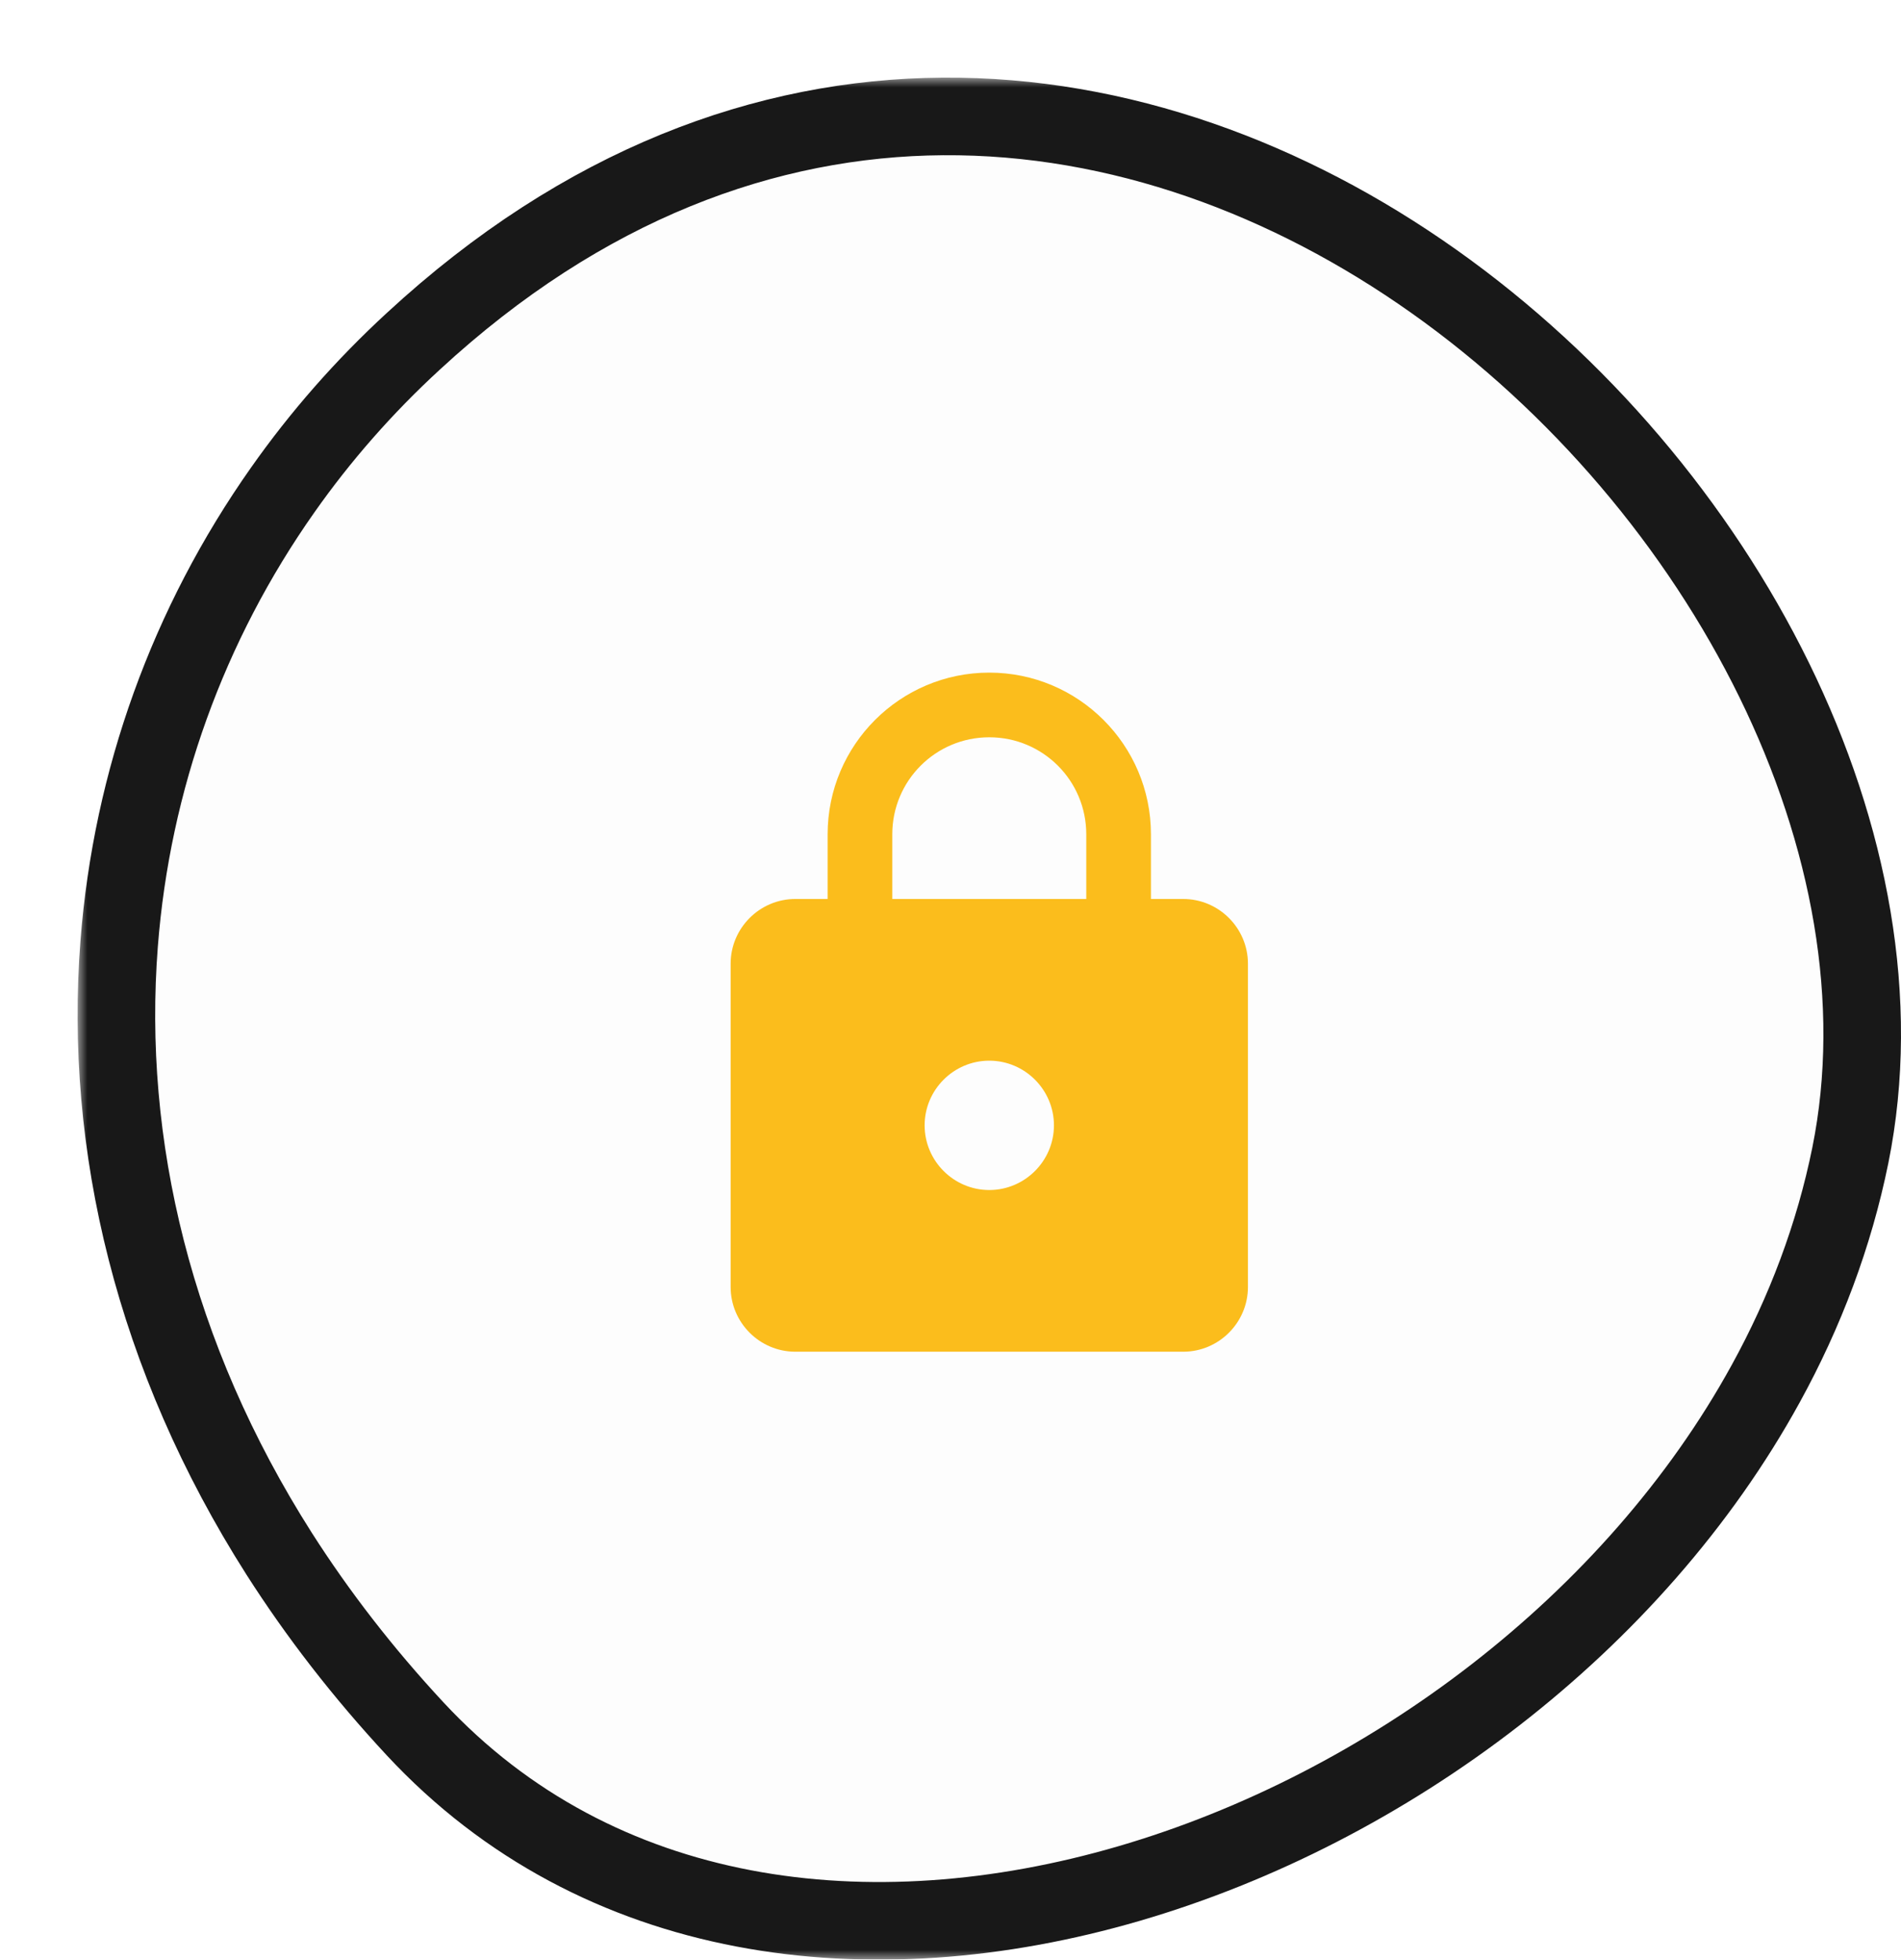 <svg width="98" height="101" viewBox="0 0 98 101" fill="none" xmlns="http://www.w3.org/2000/svg">
    <g id="Group" filter="url(#filter0_d_600_1174)">
    <g id="Vector">
    <mask id="path-1-outside-1_600_1174" maskUnits="userSpaceOnUse" x="0" y="0" width="95" height="97" fill="black">
    <rect fill="white" width="95" height="97"/>
    <path d="M91.389 55.542C90.552 59.667 89.059 63.618 87.029 67.31C73.456 92.025 36.258 105.384 17.402 85.107C14.696 82.195 12.366 79.175 10.39 76.079C3.925 65.924 1.337 54.99 2.143 44.63C2.798 36.208 5.697 28.175 10.572 21.257C12.505 18.508 14.76 15.931 17.316 13.582C52.43 -18.83 97.8 23.801 91.389 55.542Z"/>
    </mask>
    <path d="M91.389 55.542C90.552 59.667 89.059 63.618 87.029 67.31C73.456 92.025 36.258 105.384 17.402 85.107C14.696 82.195 12.366 79.175 10.39 76.079C3.925 65.924 1.337 54.99 2.143 44.63C2.798 36.208 5.697 28.175 10.572 21.257C12.505 18.508 14.76 15.931 17.316 13.582C52.43 -18.83 97.8 23.801 91.389 55.542Z" fill="#FDFDFD"/>
    <path d="M91.389 55.542C90.552 59.667 89.059 63.618 87.029 67.31C73.456 92.025 36.258 105.384 17.402 85.107C14.696 82.195 12.366 79.175 10.39 76.079C3.925 65.924 1.337 54.99 2.143 44.63C2.798 36.208 5.697 28.175 10.572 21.257C12.505 18.508 14.76 15.931 17.316 13.582C52.43 -18.83 97.8 23.801 91.389 55.542Z" stroke="#181818" stroke-width="4" mask="url(#path-1-outside-1_600_1174)"/>
    </g>
    <g id="secure.svg" clip-path="url(#clip0_600_1174)">
    <g id="secure.svg fill" clip-path="url(#clip1_600_1174)">
    <g id="secure.svg_2" clip-path="url(#clip2_600_1174)">
    <path id="Vector_2" d="M56.999 42.334H55.333V39C55.333 34.4 51.599 30.667 46.999 30.667C42.399 30.667 38.666 34.4 38.666 39V42.334H36.999C35.166 42.334 33.666 43.834 33.666 45.667V62.334C33.666 64.167 35.166 65.667 36.999 65.667H56.999C58.833 65.667 60.333 64.167 60.333 62.334V45.667C60.333 43.834 58.833 42.334 56.999 42.334ZM46.999 57.334C45.166 57.334 43.666 55.834 43.666 54C43.666 52.167 45.166 50.667 46.999 50.667C48.833 50.667 50.333 52.167 50.333 54C50.333 55.834 48.833 57.334 46.999 57.334ZM41.999 42.334V39C41.999 36.234 44.233 34 46.999 34C49.766 34 51.999 36.234 51.999 39V42.334H41.999Z" fill="#FBBD1C"/>
    </g>
    </g>
    </g>
    </g>
    <defs>
    <filter id="filter0_d_600_1174" x="0" y="0" width="98.002" height="100.997" filterUnits="userSpaceOnUse" color-interpolation-filters="sRGB">
    <feFlood flood-opacity="0" result="BackgroundImageFix"/>
    <feColorMatrix in="SourceAlpha" type="matrix" values="0 0 0 0 0 0 0 0 0 0 0 0 0 0 0 0 0 0 127 0" result="hardAlpha"/>
    <feOffset dx="4" dy="4"/>
    <feColorMatrix type="matrix" values="0 0 0 0 0.094 0 0 0 0 0.094 0 0 0 0 0.094 0 0 0 1 0"/>
    <feBlend mode="normal" in2="BackgroundImageFix" result="effect1_dropShadow_600_1174"/>
    <feBlend mode="normal" in="SourceGraphic" in2="effect1_dropShadow_600_1174" result="shape"/>
    </filter>
    <clipPath id="clip0_600_1174">
    <rect width="28" height="36" fill="white" transform="translate(33 30)"/>
    </clipPath>
    <clipPath id="clip1_600_1174">
    <rect width="28" height="36" fill="white" transform="translate(33 30)"/>
    </clipPath>
    <clipPath id="clip2_600_1174">
    <rect width="28" height="36" fill="white" transform="translate(33 30)"/>
    </clipPath>
    </defs>
    </svg>
    